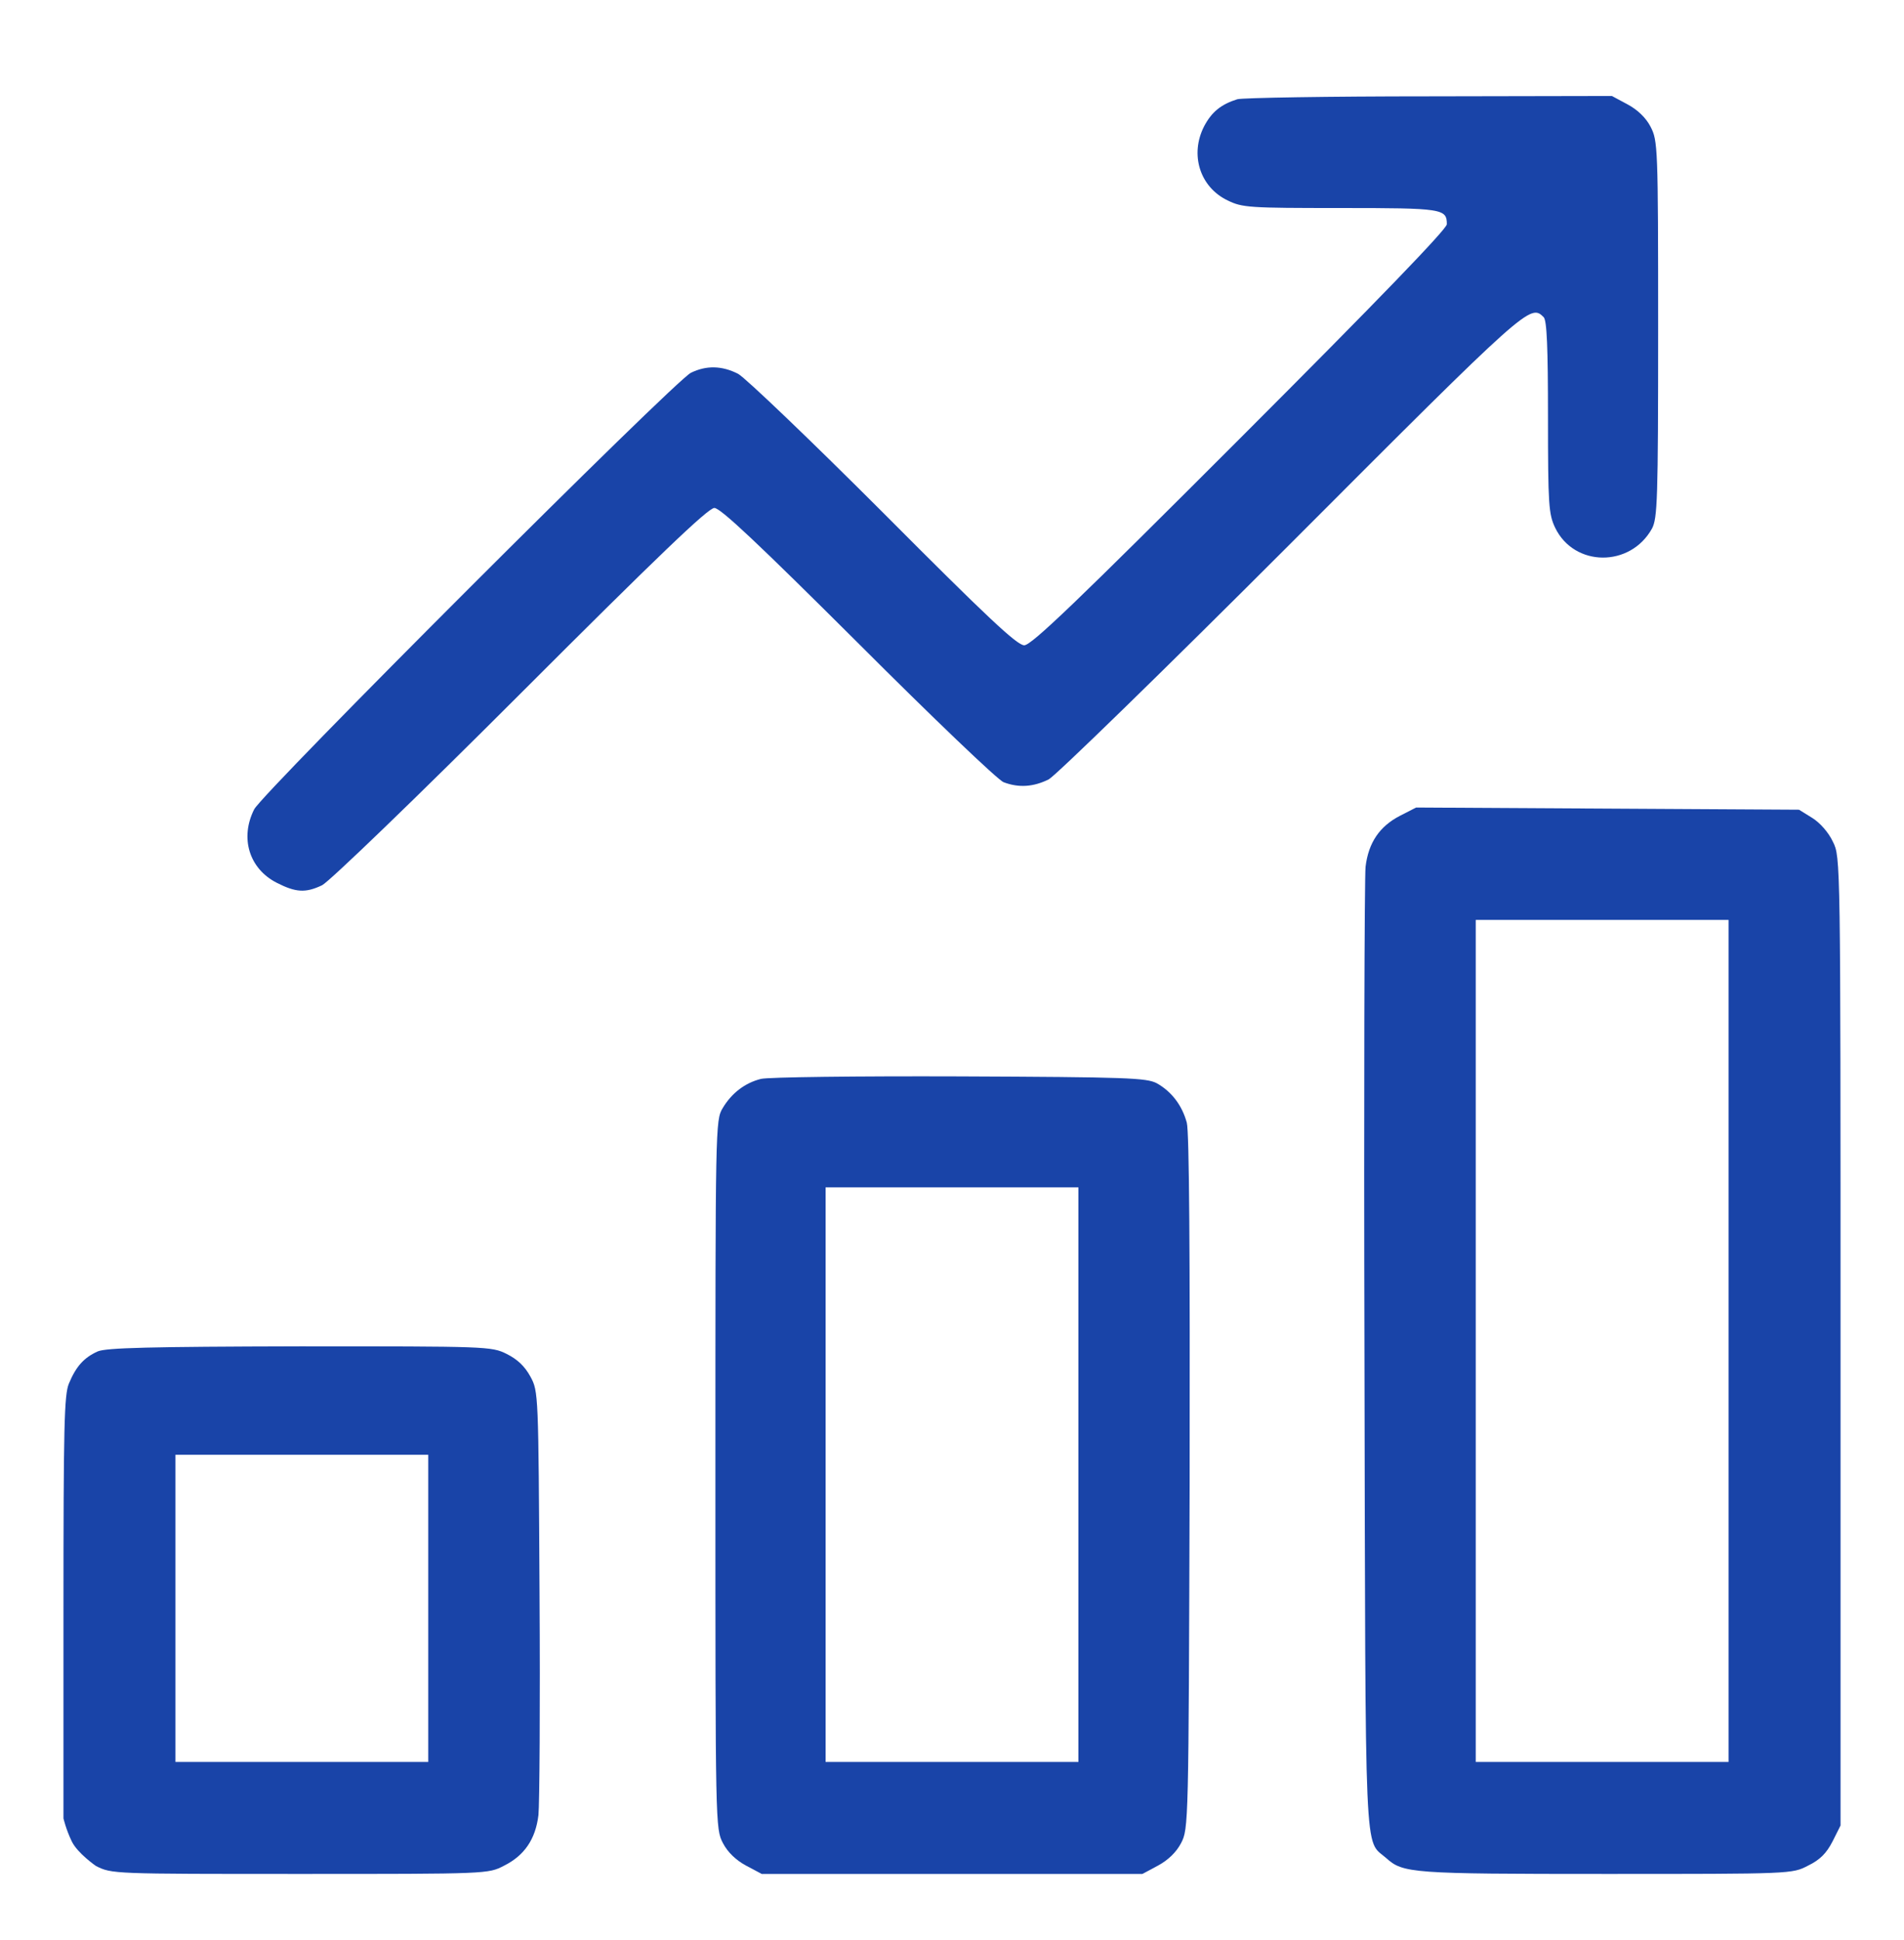 <svg width="54" height="55" viewBox="0 0 54 55" fill="none" xmlns="http://www.w3.org/2000/svg">
<path d="M35.093 2.813C34.632 2.957 34.365 3.172 34.15 3.581C33.741 4.38 34.027 5.302 34.816 5.681C35.236 5.886 35.421 5.897 38.023 5.897C40.922 5.897 41.034 5.917 41.034 6.357C41.034 6.491 39.108 8.488 35.164 12.432C30.544 17.052 29.254 18.292 29.049 18.292C28.844 18.292 27.983 17.482 25.054 14.542C22.995 12.483 21.141 10.711 20.936 10.598C20.475 10.363 20.034 10.353 19.594 10.568C19.123 10.803 7.465 22.451 7.209 22.942C6.799 23.752 7.065 24.622 7.844 25.022C8.387 25.299 8.664 25.319 9.135 25.094C9.34 24.991 11.808 22.615 14.759 19.664C18.662 15.761 20.085 14.399 20.26 14.399C20.434 14.399 21.509 15.413 24.337 18.23C26.447 20.34 28.311 22.123 28.465 22.174C28.895 22.338 29.315 22.307 29.745 22.092C29.95 21.979 33.044 18.968 36.629 15.382C43.339 8.662 43.401 8.611 43.78 8.99C43.872 9.082 43.903 9.851 43.903 11.828C43.903 14.327 43.923 14.573 44.107 14.962C44.65 16.079 46.238 16.089 46.853 14.983C47.007 14.686 47.027 14.194 47.027 9.328C47.027 4.135 47.017 3.991 46.812 3.592C46.679 3.336 46.443 3.11 46.156 2.957L45.716 2.721L40.532 2.731C37.684 2.731 35.236 2.772 35.093 2.813Z" fill="#1944A8"/>
<path d="M39.702 23.127C39.129 23.424 38.811 23.885 38.729 24.571C38.698 24.868 38.678 31.117 38.698 38.472C38.729 53.111 38.688 52.117 39.313 52.67C39.794 53.101 40.01 53.121 45.531 53.121C50.817 53.121 50.827 53.121 51.278 52.886C51.616 52.722 51.8 52.537 51.974 52.199L52.2 51.748V38.022C52.2 24.346 52.2 24.295 51.985 23.864C51.862 23.598 51.616 23.322 51.401 23.188L51.022 22.953L45.593 22.922L40.163 22.891L39.702 23.127ZM49.024 38.011V49.946H45.439H41.854V38.011V26.077H45.439H49.024V38.011Z" fill="#1944A8"/>
<path d="M21.581 30.584C21.13 30.697 20.751 30.984 20.495 31.414C20.29 31.752 20.29 31.947 20.29 41.802C20.29 51.769 20.29 51.841 20.505 52.25C20.639 52.507 20.874 52.732 21.161 52.886L21.602 53.121H27H32.399L32.839 52.886C33.126 52.732 33.361 52.507 33.495 52.25C33.71 51.841 33.71 51.738 33.74 42.027C33.751 35.573 33.73 32.08 33.659 31.824C33.525 31.332 33.228 30.943 32.808 30.707C32.511 30.554 31.989 30.533 27.205 30.513C24.306 30.503 21.776 30.533 21.581 30.584ZM30.585 41.802V49.946H27H23.415V41.802V33.658H27H30.585V41.802Z" fill="#1944A8"/>
<path d="M2.773 38.308C2.384 38.483 2.159 38.728 1.954 39.22C1.821 39.538 1.8 40.429 1.8 45.674V51.546C1.8 51.546 1.872 51.861 2.036 52.199C2.2 52.537 2.722 52.896 2.722 52.896C3.173 53.121 3.183 53.121 8.51 53.121C13.837 53.121 13.847 53.121 14.298 52.886C14.871 52.599 15.189 52.138 15.271 51.451C15.302 51.154 15.322 48.337 15.302 45.182C15.271 39.486 15.271 39.446 15.045 39.026C14.882 38.728 14.677 38.534 14.369 38.38C13.939 38.165 13.806 38.165 8.5 38.165C4.228 38.175 3.019 38.206 2.773 38.308ZM12.146 45.592V49.946H8.561H4.976V45.592V41.238H8.561H12.146V45.592Z" fill="#1944A8"/>
</svg>
